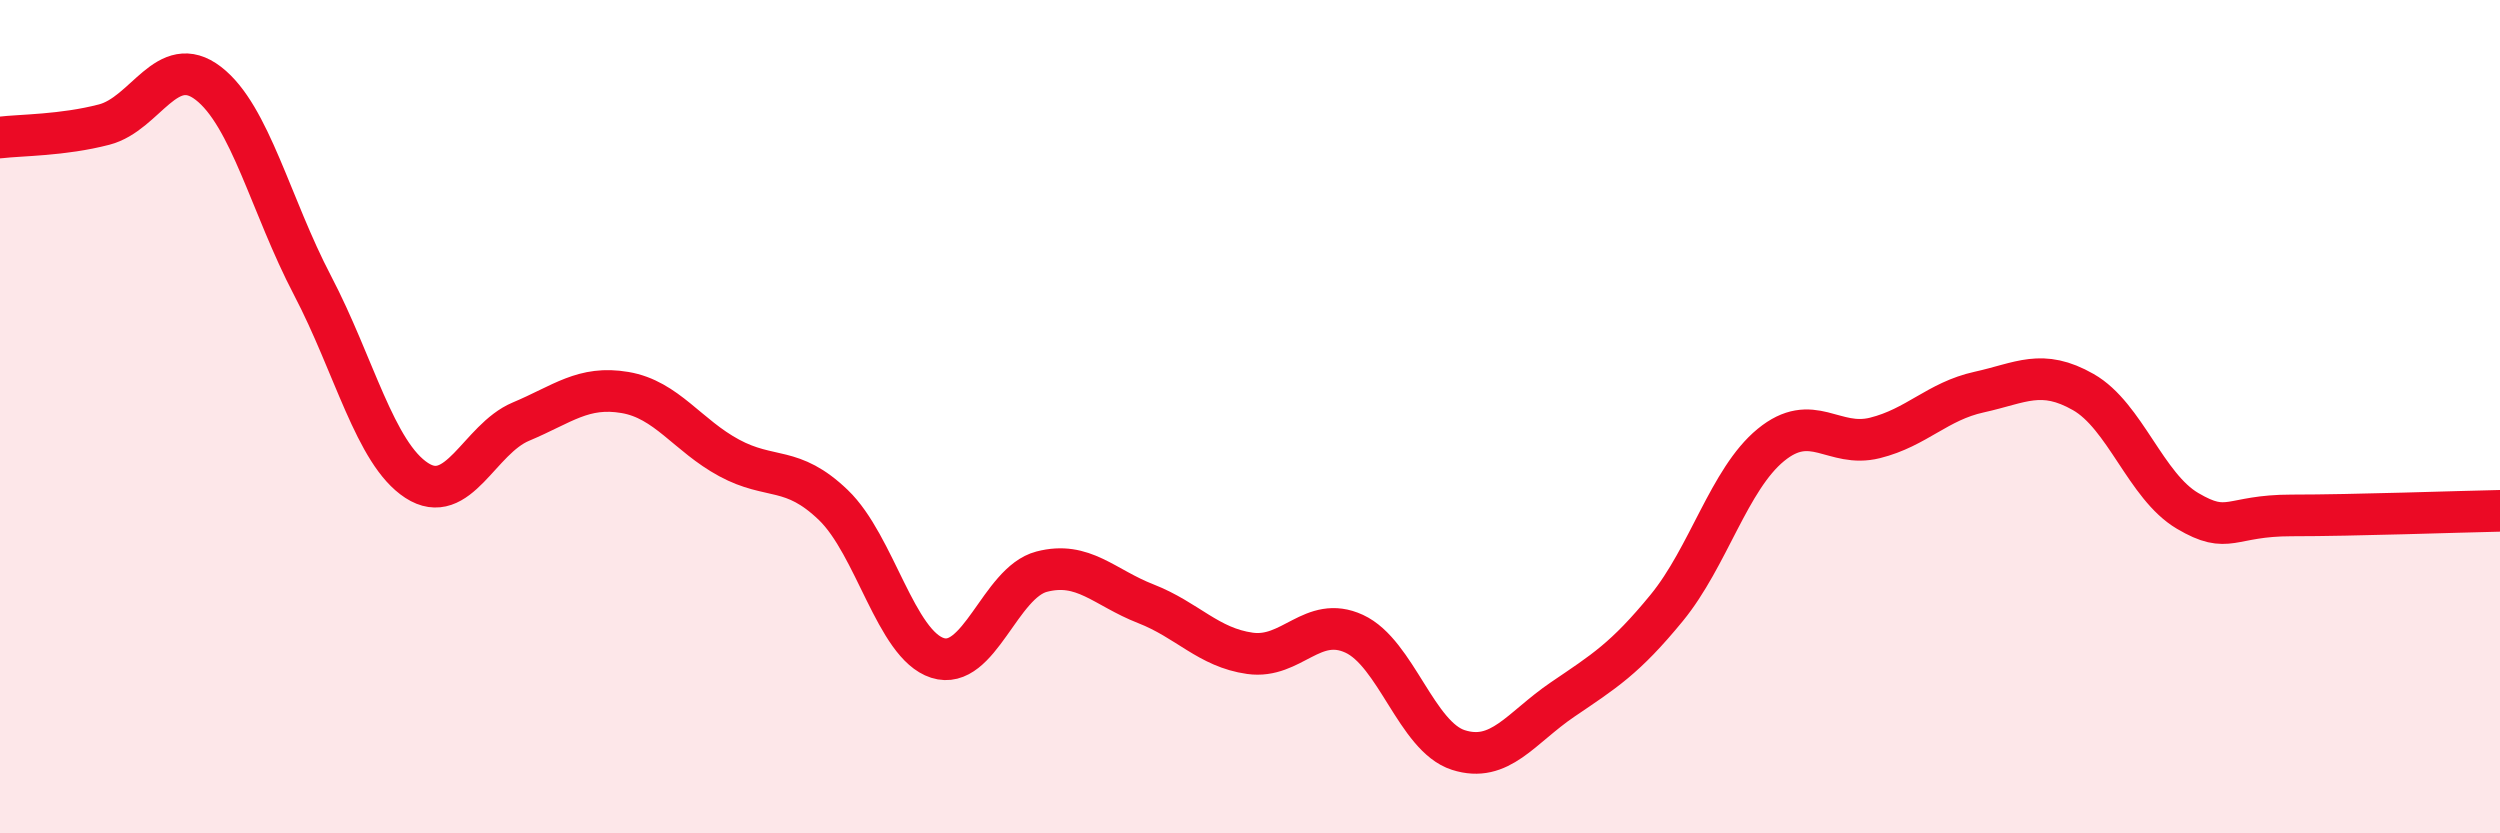 
    <svg width="60" height="20" viewBox="0 0 60 20" xmlns="http://www.w3.org/2000/svg">
      <path
        d="M 0,3.3 C 0.5,3.24 1.5,3.25 2.5,2.99 C 3.5,2.73 4,1.23 5,2 C 6,2.77 6.5,4.94 7.5,6.85 C 8.5,8.76 9,10.88 10,11.53 C 11,12.18 11.5,10.54 12.5,10.12 C 13.5,9.7 14,9.25 15,9.42 C 16,9.59 16.5,10.45 17.5,10.99 C 18.5,11.53 19,11.16 20,12.12 C 21,13.08 21.5,15.47 22.5,15.79 C 23.5,16.11 24,13.98 25,13.72 C 26,13.46 26.5,14.1 27.5,14.49 C 28.5,14.88 29,15.54 30,15.68 C 31,15.82 31.5,14.75 32.5,15.21 C 33.5,15.67 34,17.68 35,18 C 36,18.32 36.5,17.47 37.5,16.79 C 38.5,16.11 39,15.81 40,14.59 C 41,13.37 41.5,11.5 42.5,10.68 C 43.5,9.86 44,10.76 45,10.51 C 46,10.26 46.5,9.63 47.5,9.41 C 48.5,9.19 49,8.84 50,9.41 C 51,9.98 51.5,11.67 52.5,12.26 C 53.5,12.85 53.5,12.37 55,12.37 C 56.5,12.37 59,12.28 60,12.26L60 20L0 20Z"
        fill="#EB0A25"
        opacity="0.1"
        stroke-linecap="round"
        stroke-linejoin="round"
      />
      <path
        d="M 0,3.3 C 0.5,3.24 1.5,3.25 2.5,2.99 C 3.5,2.73 4,1.23 5,2 C 6,2.77 6.5,4.94 7.5,6.85 C 8.5,8.76 9,10.88 10,11.53 C 11,12.18 11.5,10.54 12.5,10.12 C 13.5,9.7 14,9.25 15,9.42 C 16,9.59 16.5,10.45 17.5,10.99 C 18.5,11.53 19,11.16 20,12.12 C 21,13.08 21.5,15.47 22.5,15.79 C 23.5,16.11 24,13.98 25,13.72 C 26,13.46 26.5,14.1 27.5,14.49 C 28.5,14.88 29,15.54 30,15.68 C 31,15.82 31.5,14.75 32.5,15.21 C 33.5,15.67 34,17.68 35,18 C 36,18.32 36.5,17.47 37.5,16.79 C 38.5,16.11 39,15.81 40,14.59 C 41,13.37 41.5,11.5 42.5,10.68 C 43.5,9.86 44,10.76 45,10.51 C 46,10.26 46.5,9.63 47.5,9.41 C 48.5,9.19 49,8.84 50,9.41 C 51,9.98 51.5,11.67 52.5,12.26 C 53.5,12.85 53.5,12.37 55,12.37 C 56.5,12.37 59,12.28 60,12.26"
        stroke="#EB0A25"
        stroke-width="1"
        fill="none"
        stroke-linecap="round"
        stroke-linejoin="round"
      />
    </svg>
  